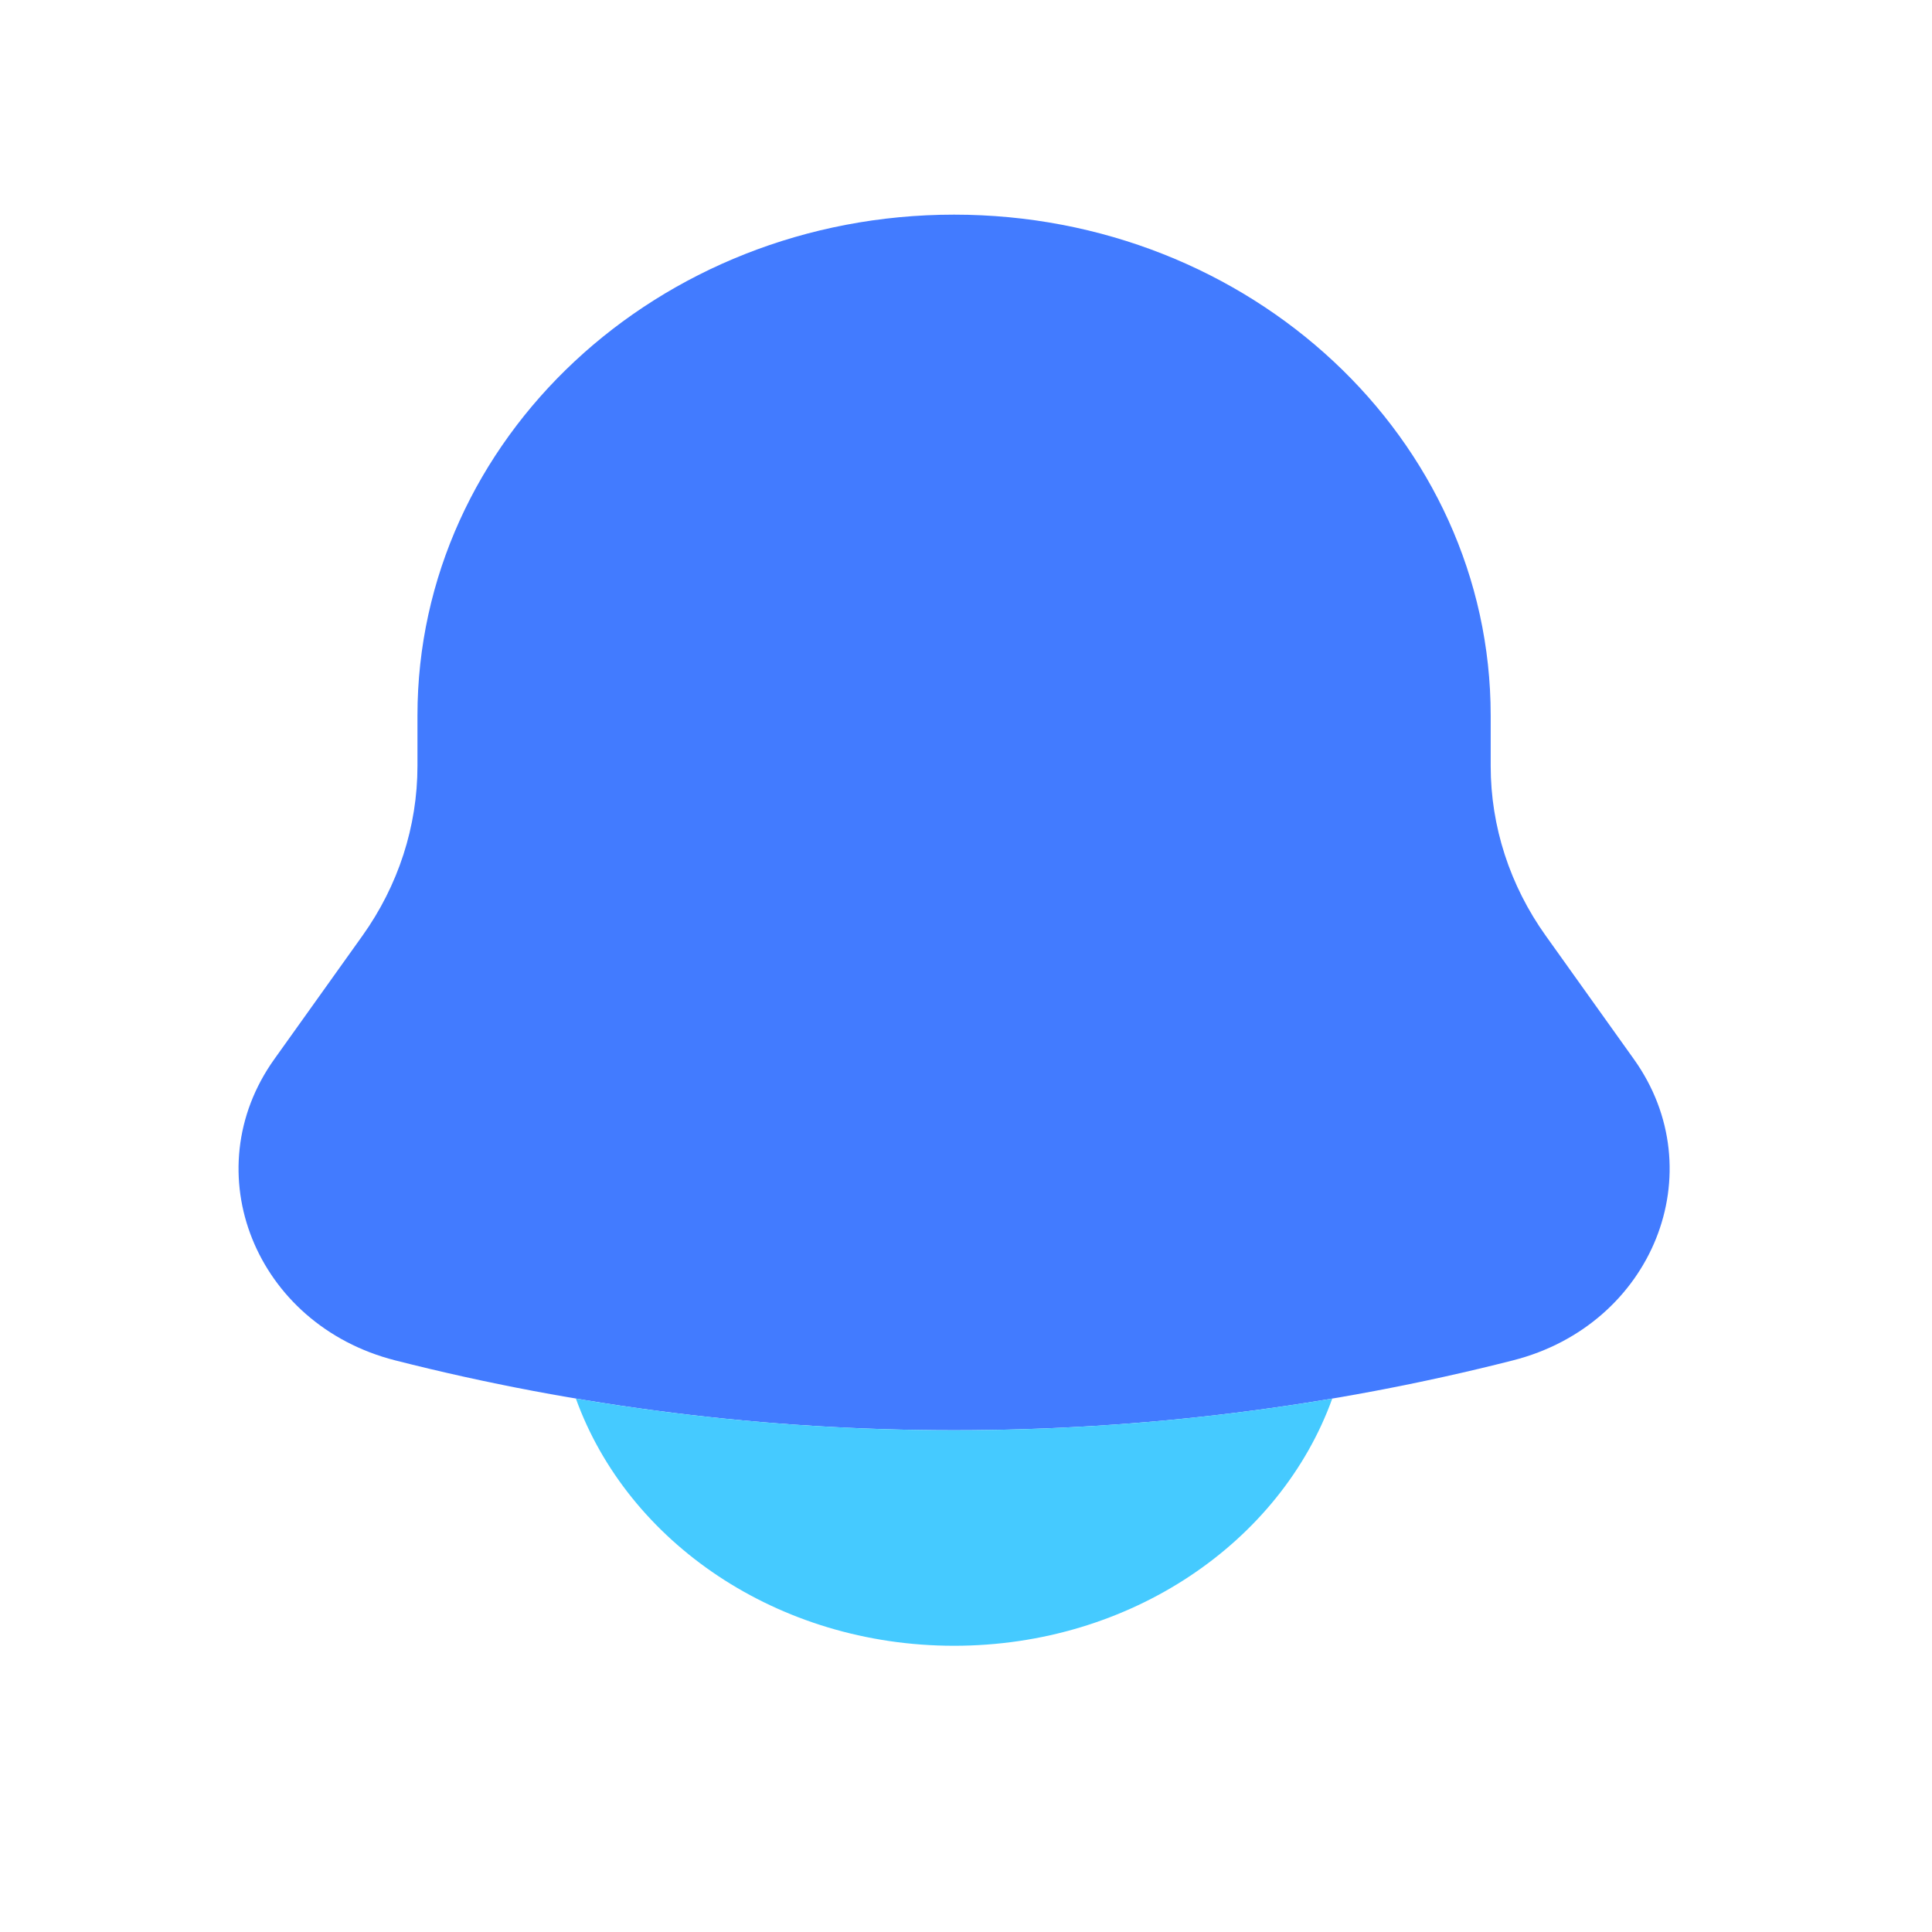 <?xml version="1.0" encoding="UTF-8"?>
<svg xmlns="http://www.w3.org/2000/svg" width="40" height="40" viewBox="0 0 40 40" fill="none">
  <path d="M30.863 14.815V15.858C30.863 17.11 31.26 18.334 32.004 19.375L33.827 21.928C35.492 24.259 34.221 27.428 31.325 28.165C23.749 30.094 15.758 30.094 8.182 28.165C5.286 27.428 4.015 24.259 5.68 21.928L7.503 19.375C8.246 18.334 8.643 17.11 8.643 15.858V14.815C8.643 9.087 13.617 4.444 19.753 4.444C25.889 4.444 30.863 9.087 30.863 14.815Z" fill="#427BFF"></path>
  <path d="M11.923 28.956C12.995 31.927 16.095 34.074 19.753 34.074C23.411 34.074 26.511 31.927 27.583 28.956C22.405 29.83 17.101 29.83 11.923 28.956Z" fill="#45CAFF"></path>
</svg>
